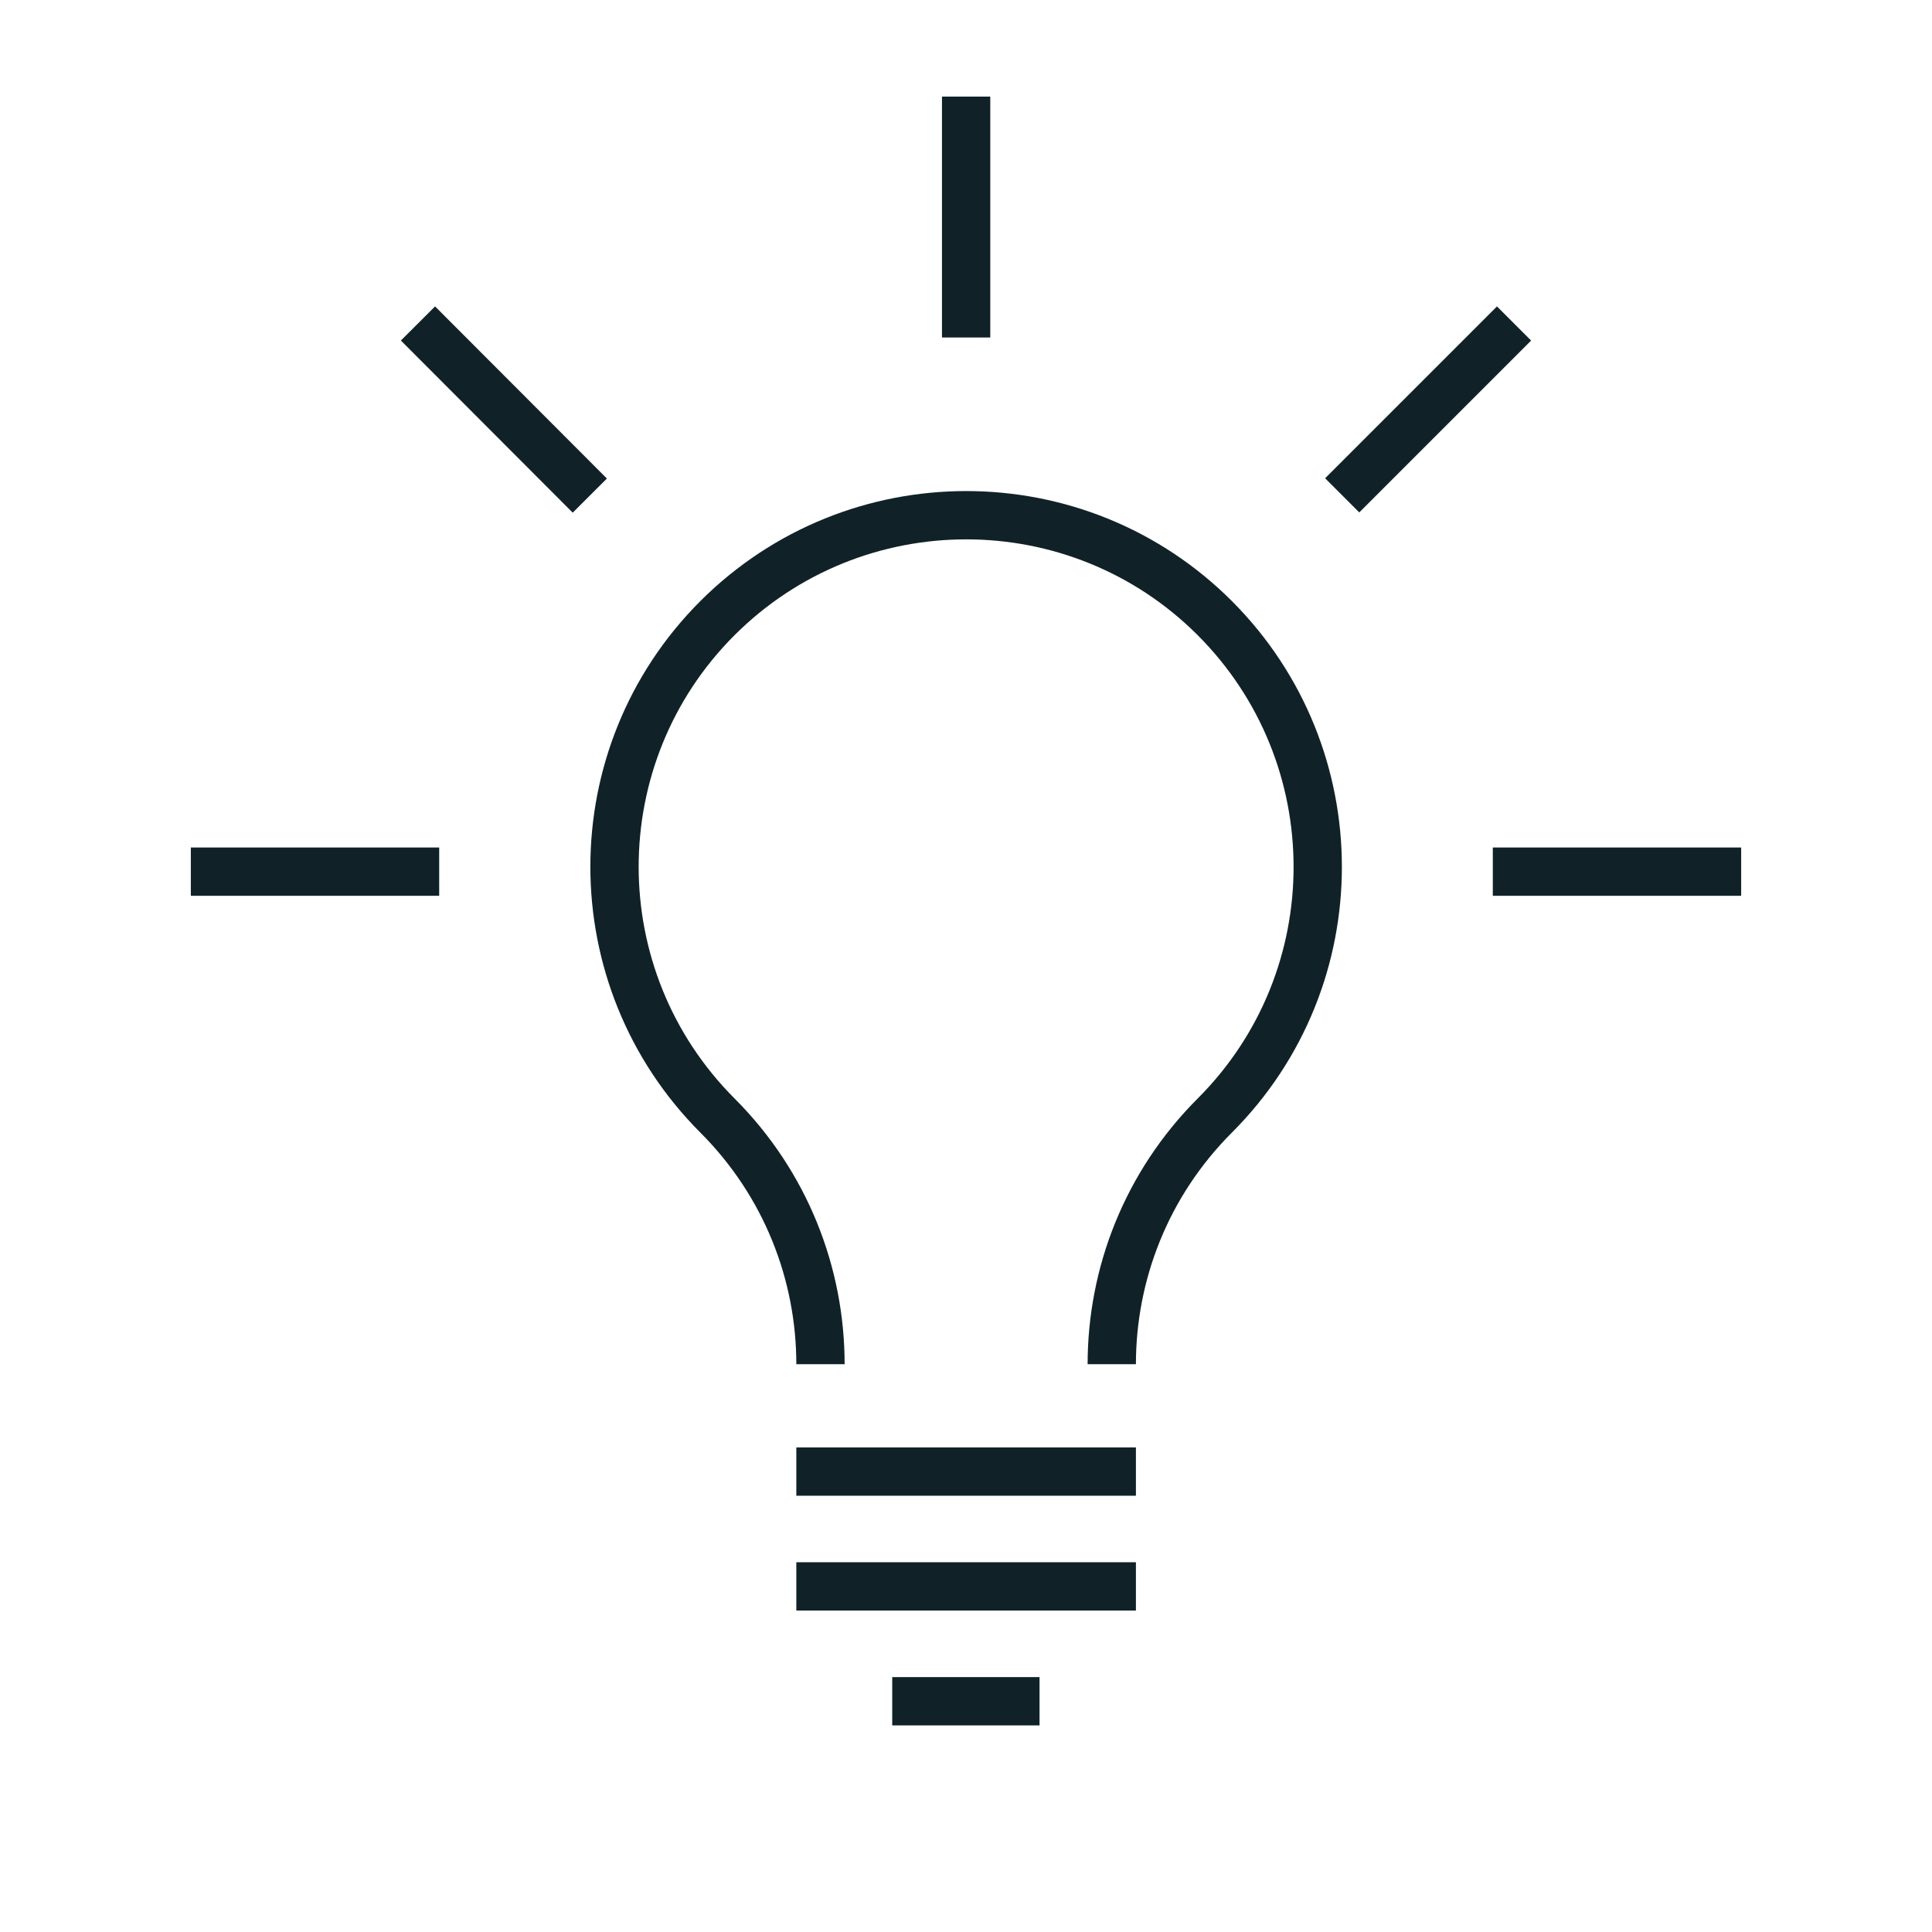 <svg width="80" height="80" viewBox="0 0 80 80" fill="none" xmlns="http://www.w3.org/2000/svg">
<path d="M46.036 56.489C46.036 52.761 47.462 49.032 50.303 46.191C55.985 40.509 55.985 31.288 50.303 25.596C44.621 19.913 35.4 19.913 29.707 25.596C24.025 31.278 24.025 40.499 29.707 46.191C32.548 49.032 33.974 52.761 33.974 56.489" stroke="#102228" stroke-width="2" stroke-miterlimit="10"/>
<path d="M46.036 60.935H33.974" stroke="#102228" stroke-width="2" stroke-miterlimit="10" stroke-linecap="square"/>
<path d="M71.098 36.093H62.814" stroke="#102228" stroke-width="2" stroke-miterlimit="10" stroke-linecap="square"/>
<path d="M61.986 14.102L56.284 19.804" stroke="#102228" stroke-width="2" stroke-miterlimit="10" stroke-linecap="square"/>
<path d="M40.005 5V12.975" stroke="#102228" stroke-width="2" stroke-miterlimit="10" stroke-linecap="square"/>
<path d="M18.014 14.102L23.716 19.814" stroke="#102228" stroke-width="2" stroke-miterlimit="10" stroke-linecap="square"/>
<path d="M8.902 36.093H17.186" stroke="#102228" stroke-width="2" stroke-miterlimit="10" stroke-linecap="square"/>
<path d="M46.036 65.689H33.974" stroke="#102228" stroke-width="2" stroke-miterlimit="10" stroke-linecap="square"/>
<path d="M43.045 70.445H36.945" stroke="#102228" stroke-width="2" stroke-miterlimit="10"/>
</svg>
